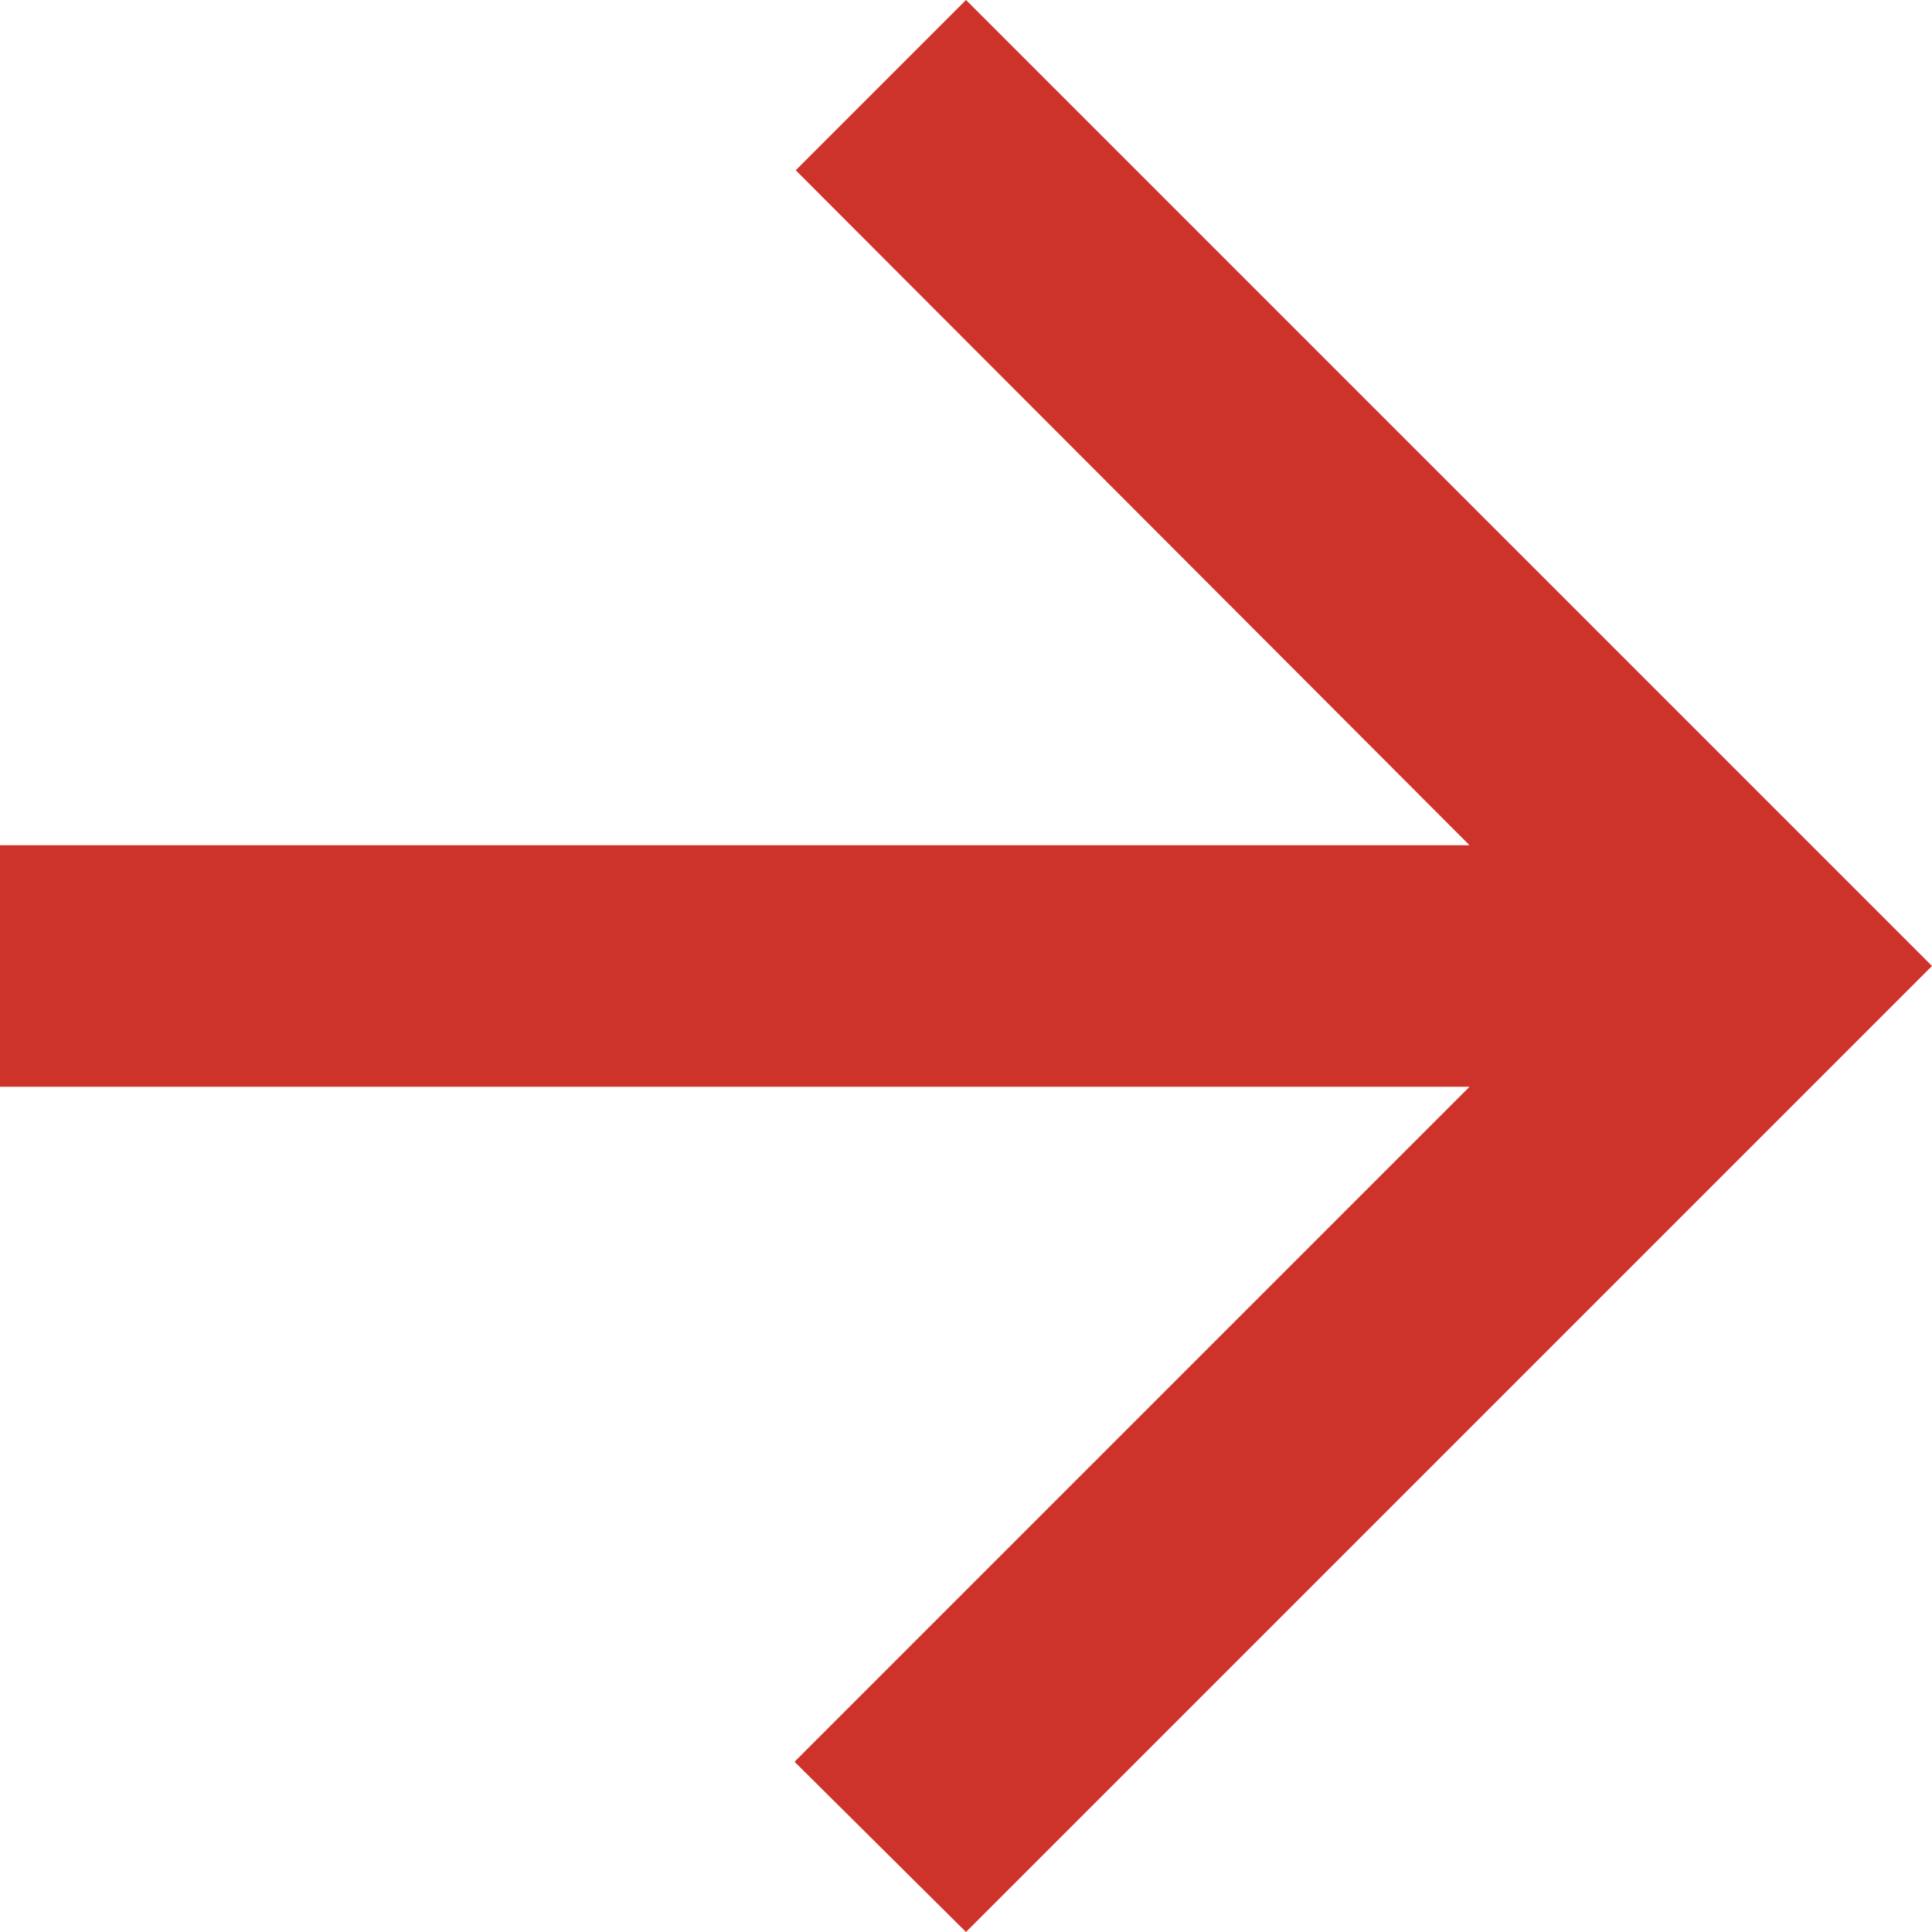<svg width="16" height="16" viewBox="0 0 16 16" fill="none" xmlns="http://www.w3.org/2000/svg">
<path d="M3.41715e-07 9L12.17 9L6.58 14.59L8 16L16 8L8 1.65306e-06L6.59 1.41L12.17 7L1.66869e-07 7L3.41715e-07 9Z" fill="#CD332A"/>
</svg>
